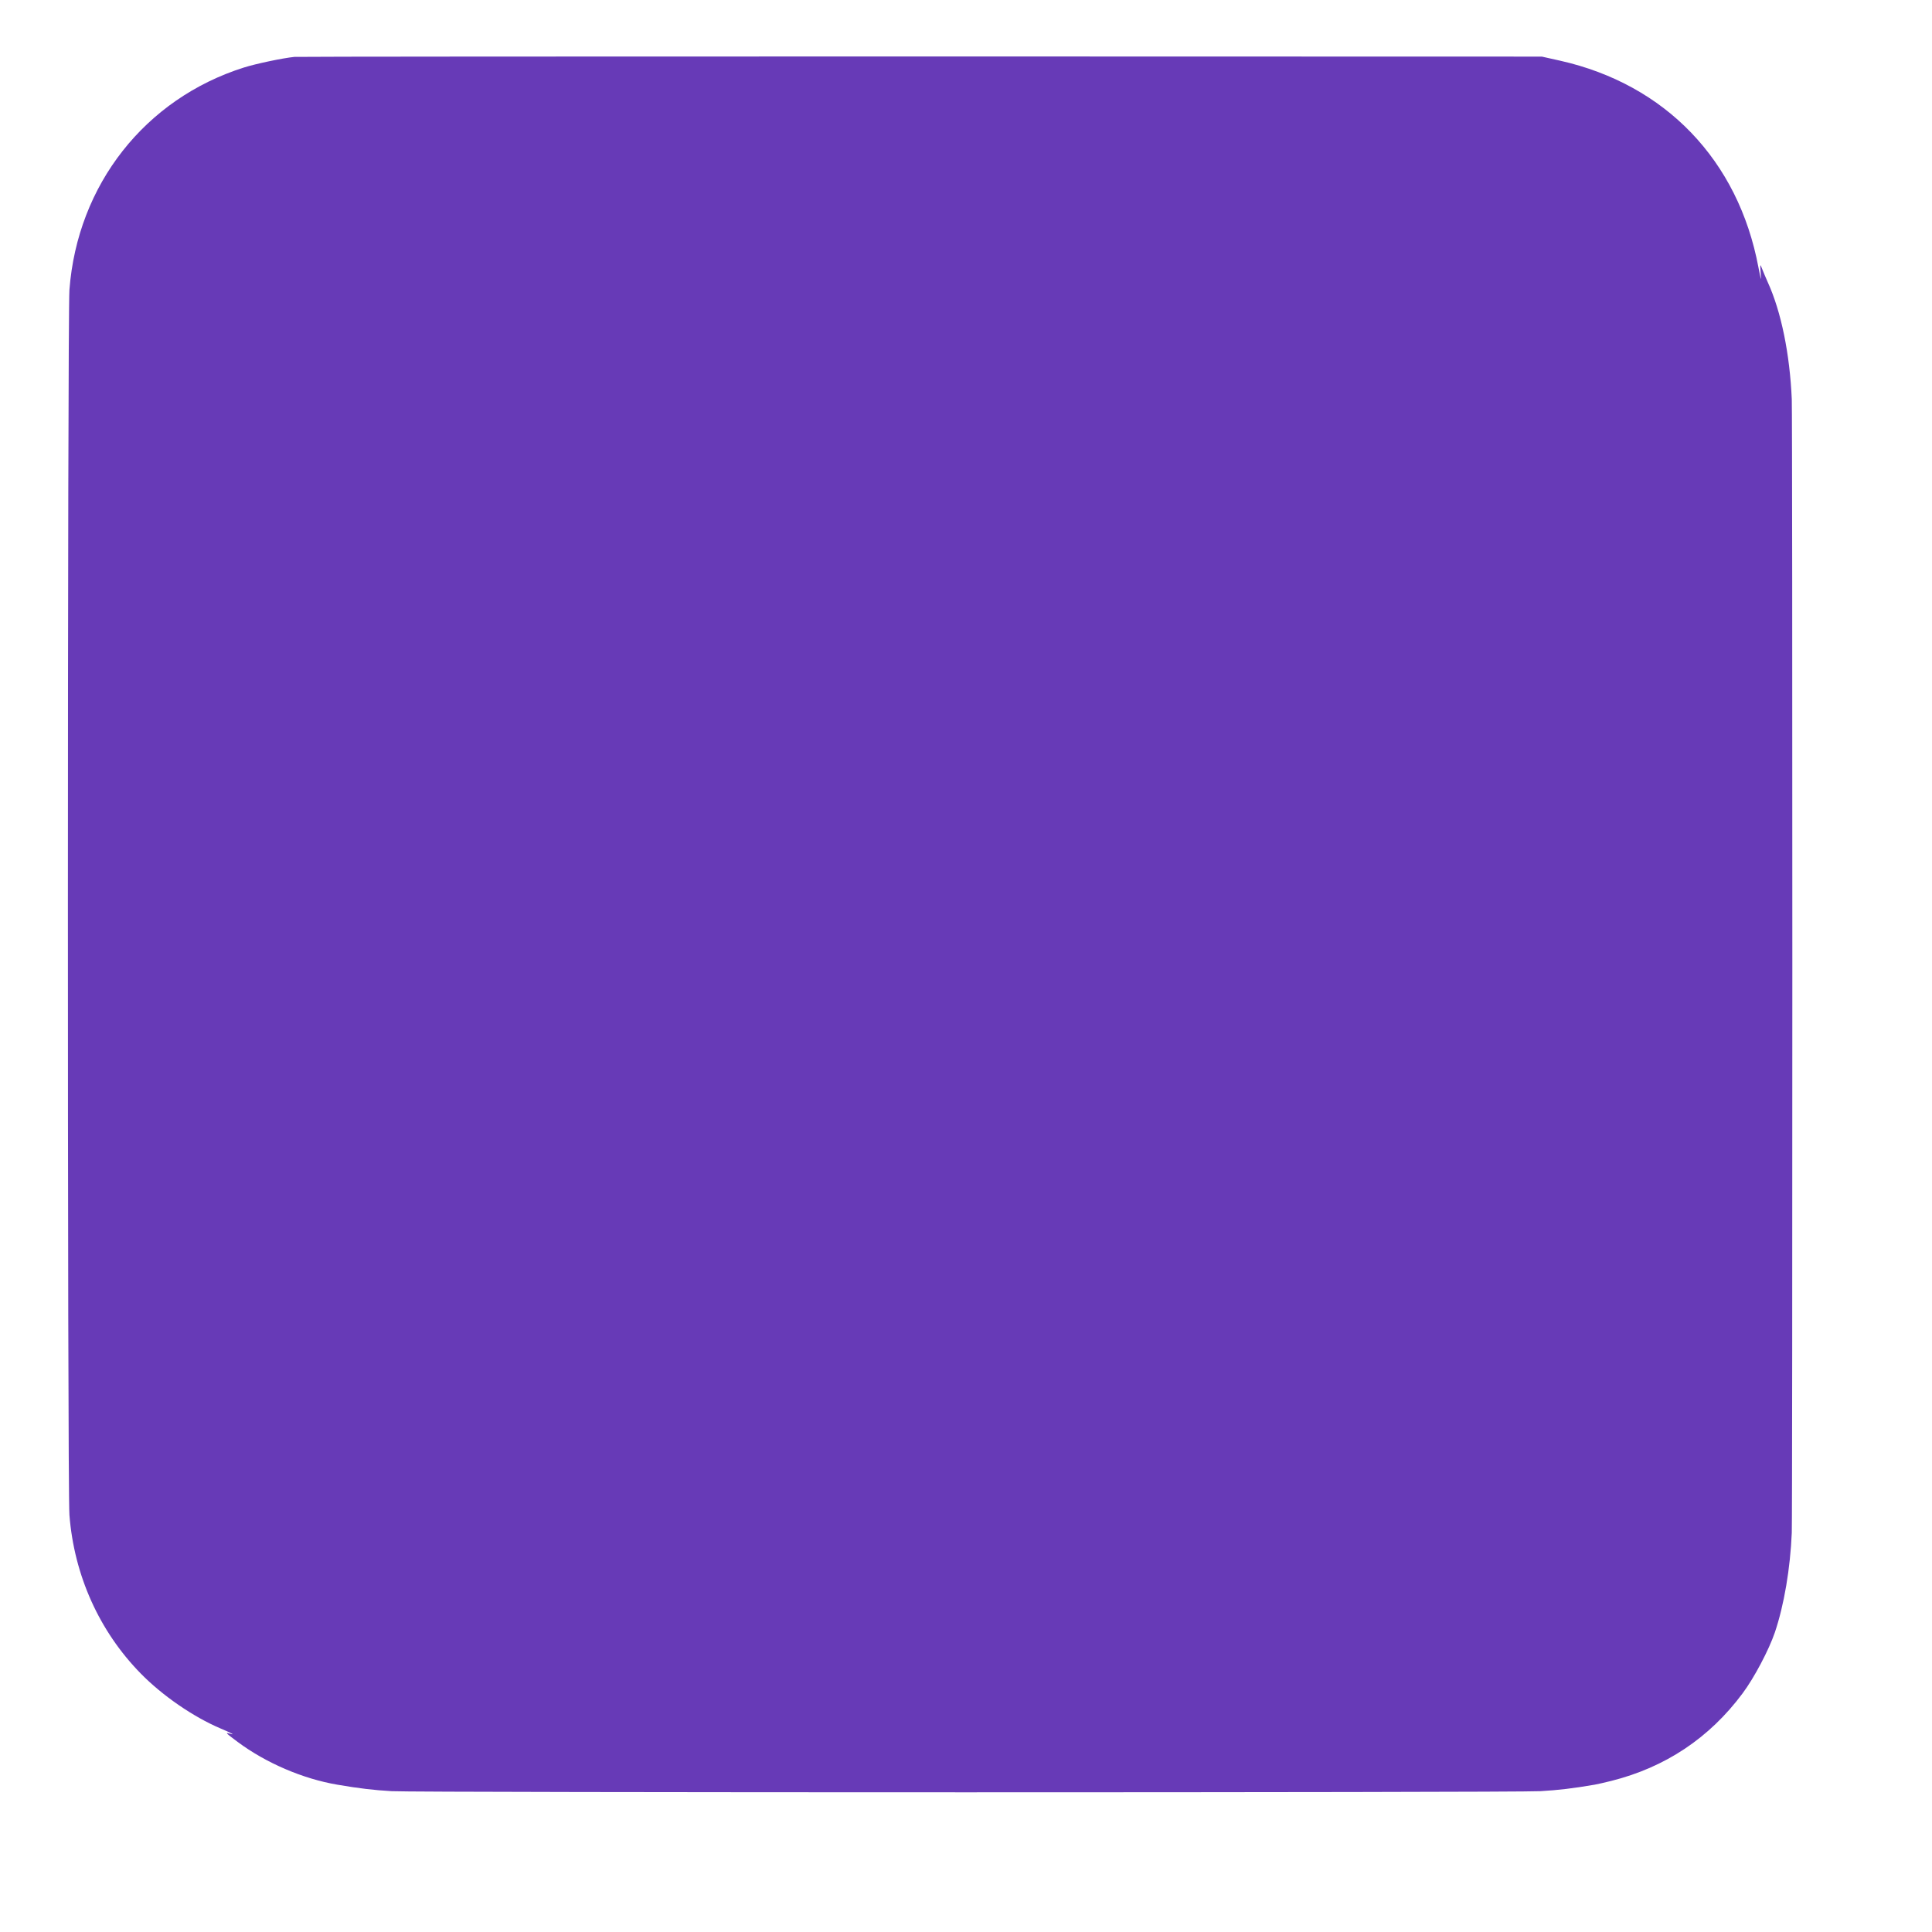 <?xml version="1.0" standalone="no"?>
<!DOCTYPE svg PUBLIC "-//W3C//DTD SVG 20010904//EN"
 "http://www.w3.org/TR/2001/REC-SVG-20010904/DTD/svg10.dtd">
<svg version="1.0" xmlns="http://www.w3.org/2000/svg"
 width="1280pt" height="1280pt" viewBox="0 0 1280 1280"
 preserveAspectRatio="xMidYMid meet">
<g transform="translate(0,1280) scale(0.1,-0.1)"
fill="#673ab7" stroke="none">
<path d="M1950 12423 c-79 -8 -257 -46 -333 -70 -656 -207 -1104 -777 -1157
-1473 -13 -177 -14 -7944 0 -8117 31 -400 198 -771 473 -1051 143 -146 348
-287 527 -363 78 -33 103 -47 60 -34 -30 9 -24 3 55 -56 187 -139 431 -244
660 -283 146 -25 240 -36 360 -43 183 -10 7427 -10 7610 0 120 7 214 18 360
43 17 3 66 14 110 25 358 90 650 284 870 580 77 103 174 287 214 404 61 181
102 423 112 660 5 118 5 7392 0 7510 -13 299 -70 580 -159 775 -13 30 -31 71
-38 90 -13 34 -13 33 -9 -30 4 -57 3 -52 -15 39 -133 709 -616 1212 -1314
1369 l-121 27 -4115 1 c-2263 0 -4131 -1 -4150 -3z"/>
</g>
</svg>
